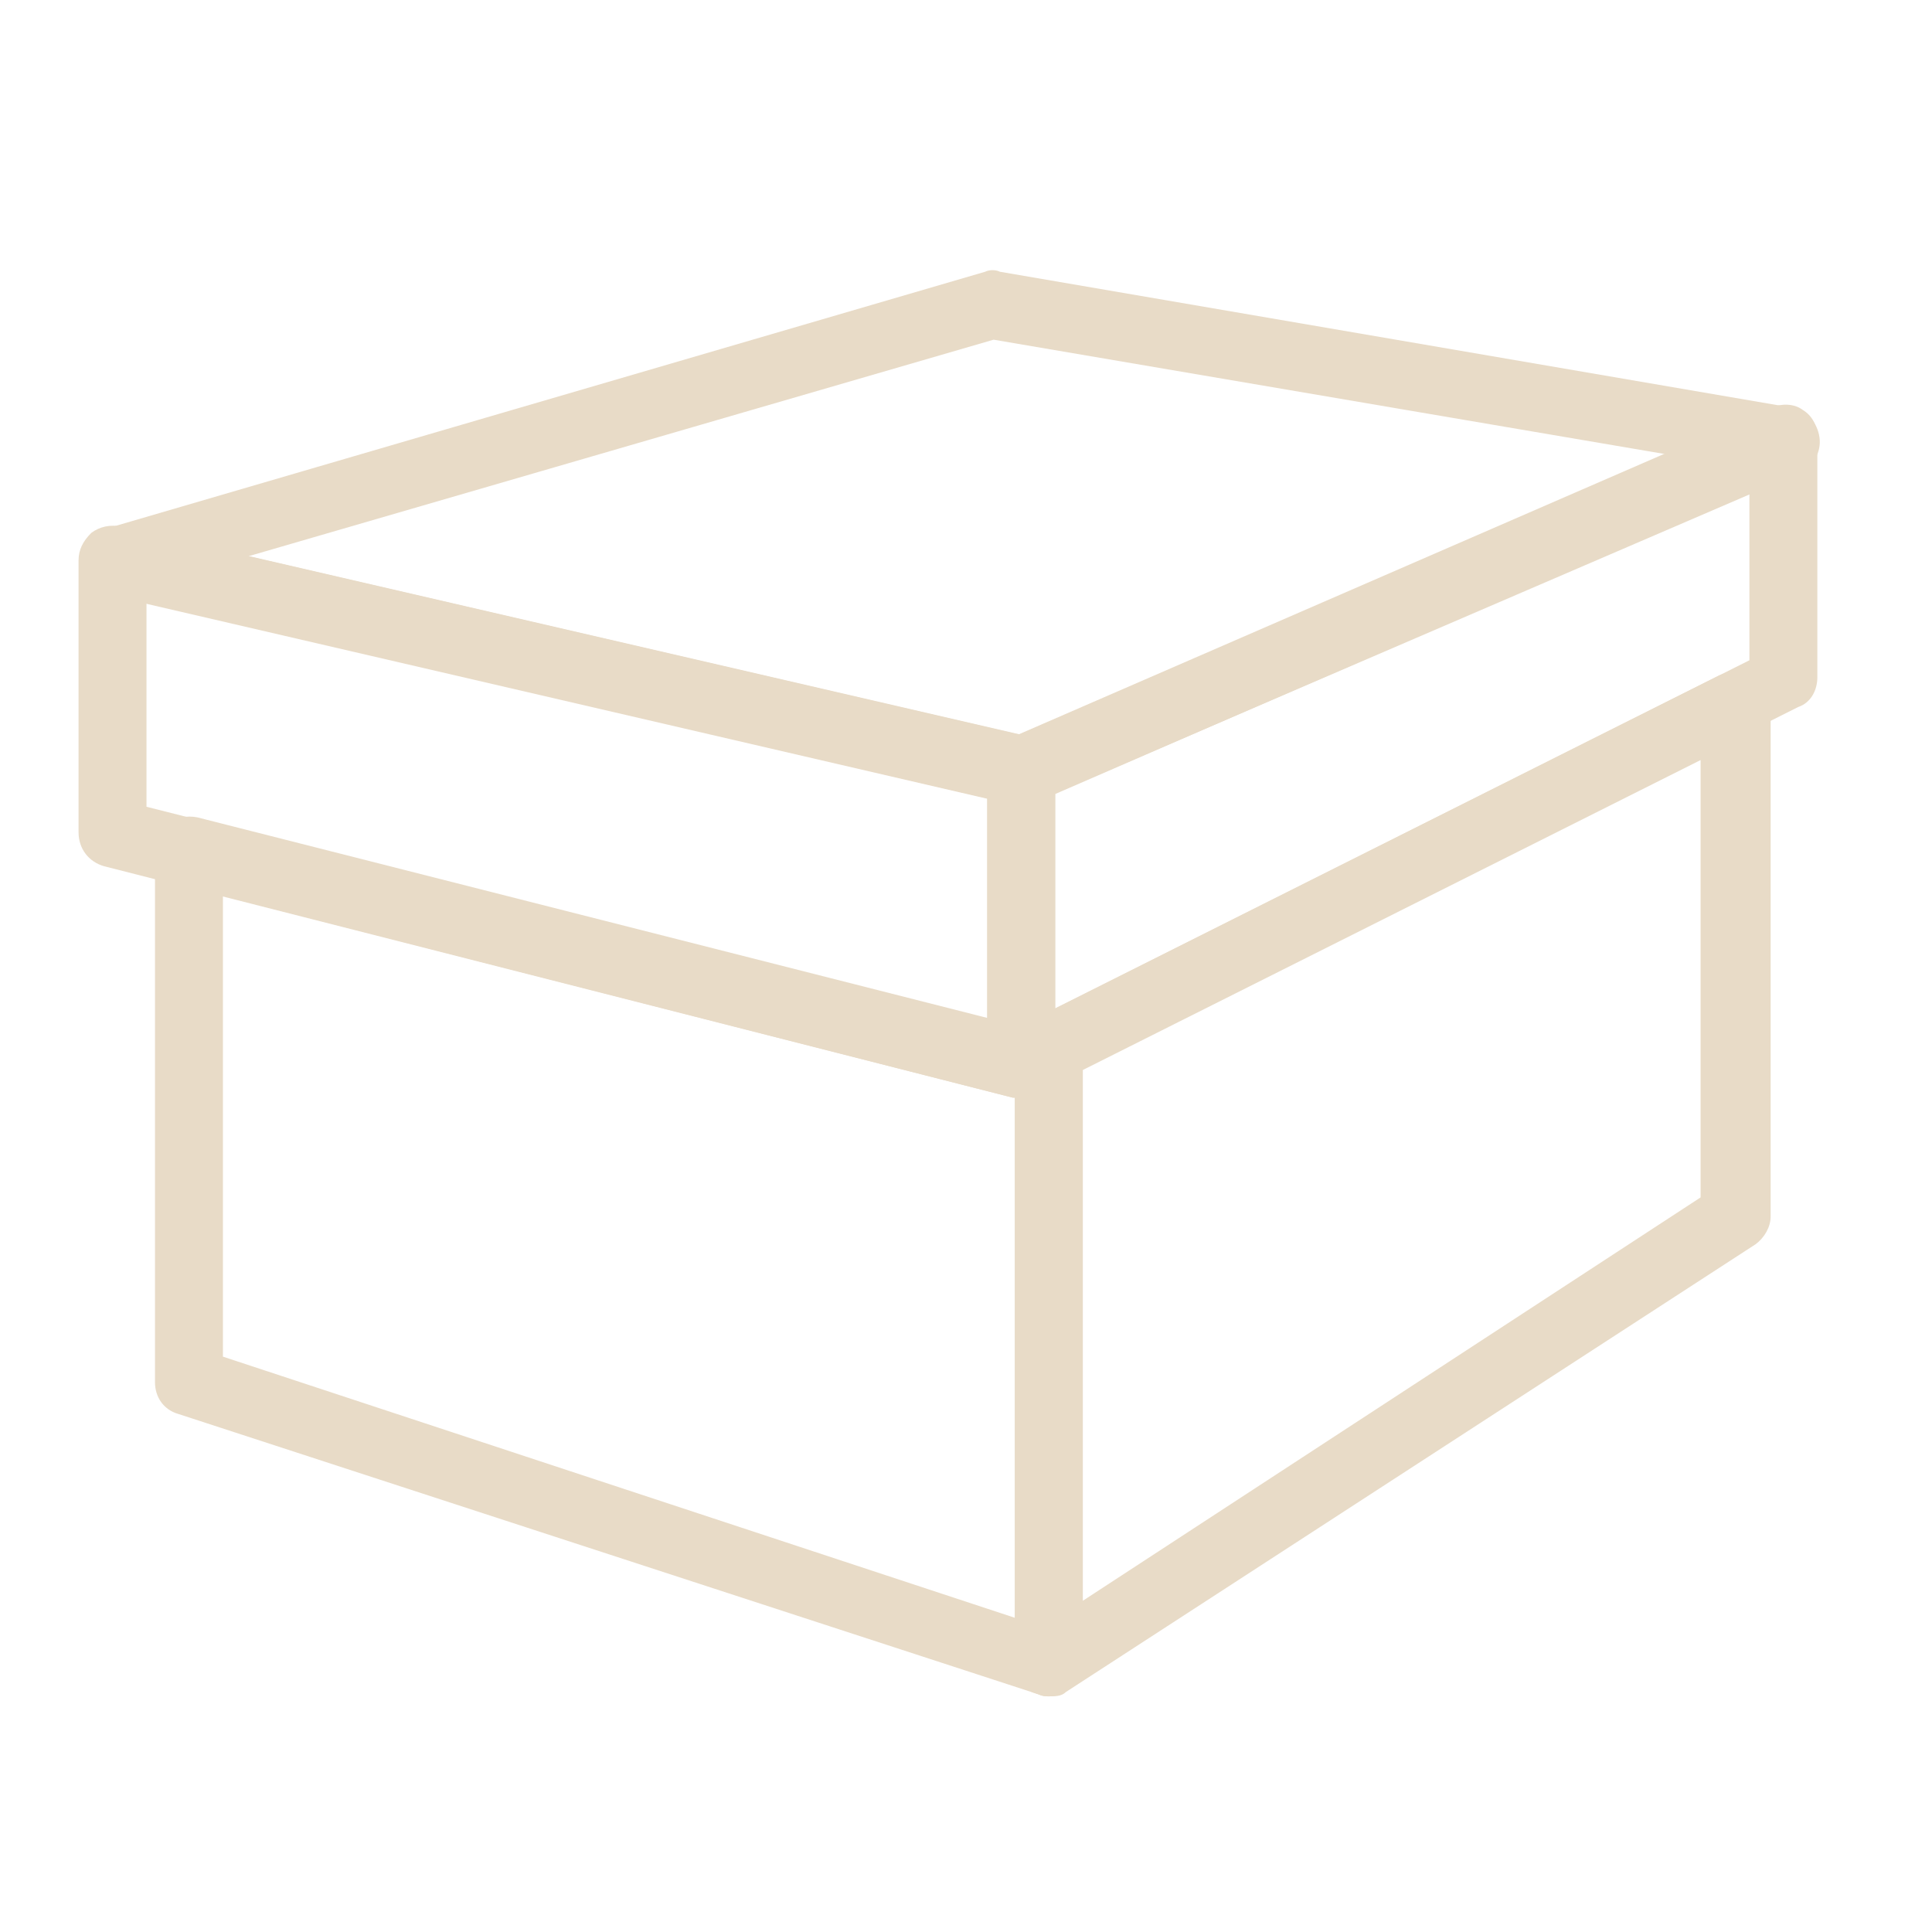 <?xml version="1.0" encoding="UTF-8"?> <svg xmlns="http://www.w3.org/2000/svg" width="91" height="91" viewBox="0 0 91 91" fill="none"><path d="M49.4 79.9C49.1 79.9 48.9 79.8 48.6 79.7C48.1 79.4 47.8 78.9 47.8 78.3V49.4C47.8 48.8 48.1 48.2 48.7 48L81 31.8C81.5 31.6 82.1 31.6 82.6 31.9C83.1 32.2 83.4 32.7 83.4 33.3V57.3C83.4 57.8 83.1 58.3 82.7 58.6L50.2 79.7C50 79.9 49.7 79.9 49.4 79.9ZM51 50.4V75.4L80.1 56.4V35.8L51 50.4Z" fill="#E8DBC7"></path><path d="M49.4 79.9C49.2 79.9 49.1 79.9 48.9 79.8L8.4 66.6C7.7 66.4 7.3 65.8 7.3 65.1V40.1C7.3 39.6 7.5 39.1 7.9 38.8C8.3 38.5 8.8 38.4 9.3 38.5L47.9 48.3L48.6 47.9C49.1 47.7 49.7 47.7 50.2 48C50.7 48.3 51 48.8 51 49.4V78.3C51 78.8 50.8 79.3 50.3 79.6C50 79.8 49.7 79.9 49.4 79.9ZM10.5 63.9L47.8 76.2V51.7C47.8 51.7 47.8 51.7 47.7 51.7L10.5 42.2V63.9Z" fill="#E8DBC7"></path><path d="M48.1 51.7C47.8 51.7 47.5 51.6 47.3 51.5C46.8 51.2 46.5 50.7 46.5 50.1V36.3C46.5 35.7 46.9 35.1 47.5 34.8L83.4 19.2C83.9 19 84.5 19 84.9 19.3C85.4 19.6 85.6 20.1 85.6 20.6V31.9C85.6 32.5 85.3 33.1 84.7 33.3L48.8 51.3C48.6 51.6 48.3 51.7 48.1 51.7ZM49.7 37.4V47.5L82.4 31.1V23.2L49.7 37.4Z" fill="#E8DBC7"></path><path d="M48.1 51.7C48 51.7 47.8 51.7 47.7 51.7L4.9 40.8C4.2 40.6 3.7 40 3.7 39.2V26.4C3.7 25.9 3.9 25.5 4.3 25.1C4.7 24.8 5.2 24.7 5.7 24.8L48.5 34.7C49.2 34.9 49.7 35.5 49.7 36.3V50.1C49.7 50.6 49.5 51.1 49.1 51.4C48.8 51.6 48.4 51.7 48.1 51.7ZM6.9 38L46.5 48V37.6L6.9 28.4V38Z" fill="#E8DBC7"></path><path d="M48.1 37.9C48 37.9 47.9 37.9 47.7 37.9L5 28C4.3 27.8 3.8 27.2 3.8 26.5C3.8 25.8 4.3 25.1 5 24.9L46.4 12.8C46.6 12.7 46.9 12.7 47.1 12.8L84.4 19.2C85.1 19.3 85.6 19.9 85.7 20.6C85.8 21.3 85.4 22 84.7 22.3L48.7 37.8C48.5 37.9 48.3 37.9 48.1 37.9ZM11.7 26.2L48 34.6L78.5 21.4L46.8 16L11.7 26.2Z" fill="#E8DBC7"></path></svg> 